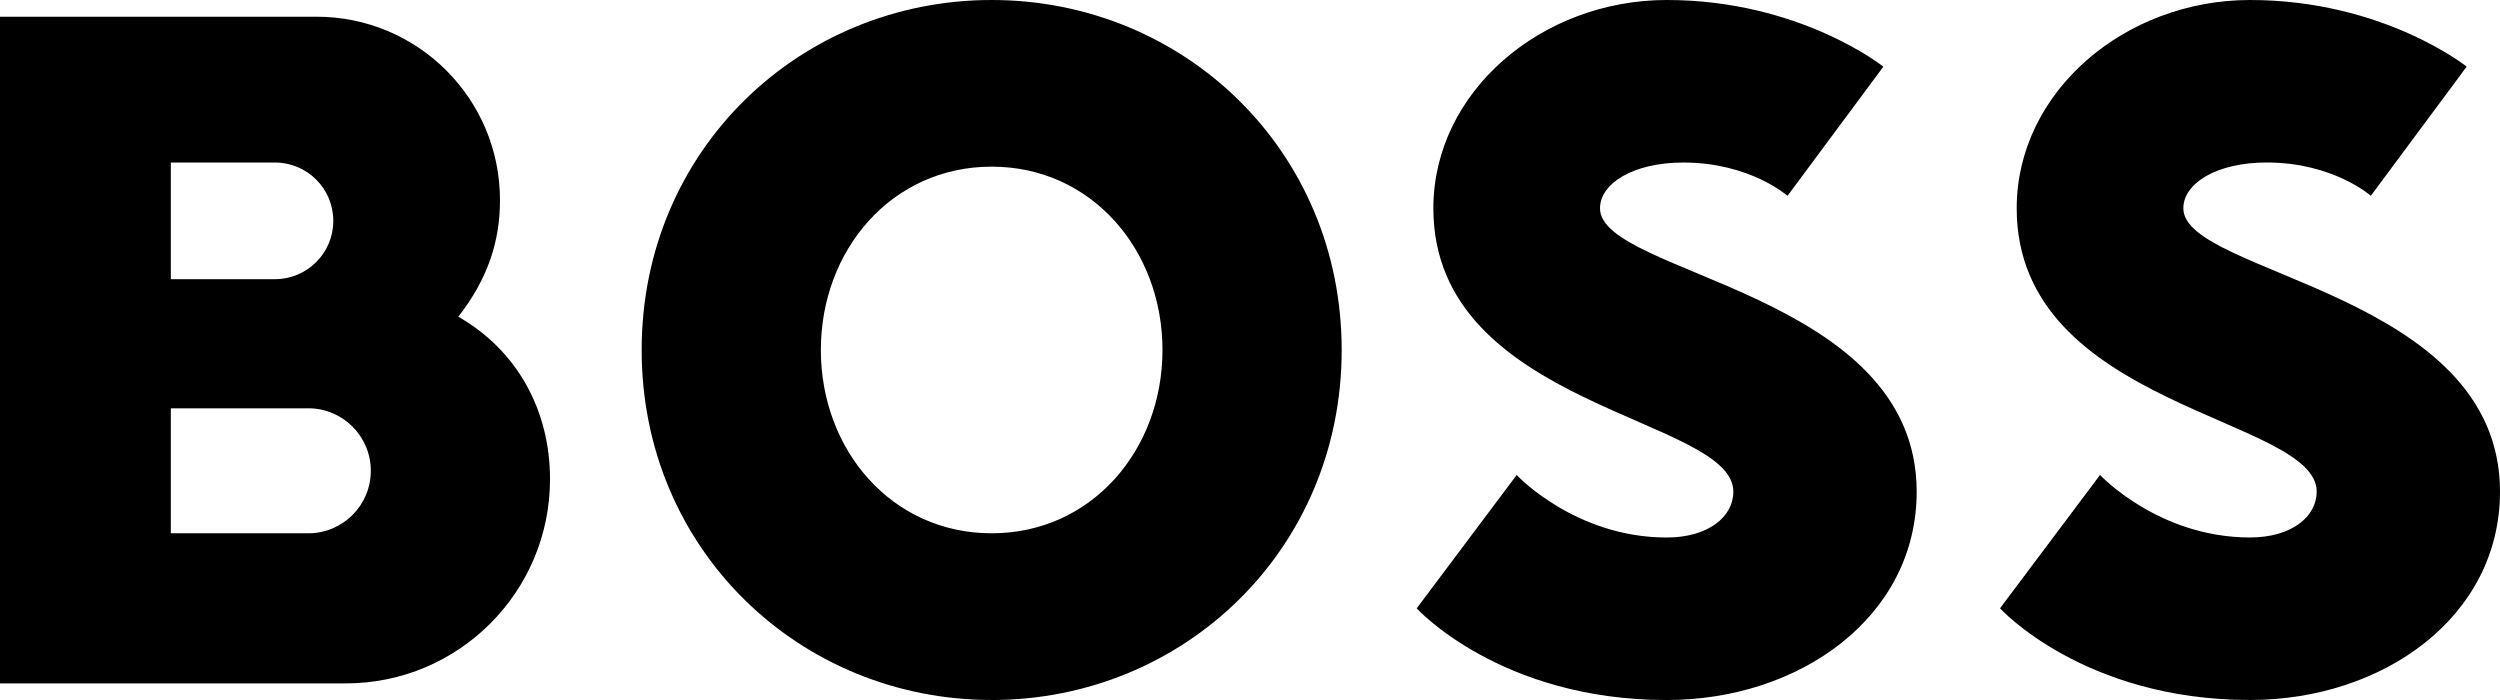 <svg viewBox="0 0 623.62 174.61" xmlns="http://www.w3.org/2000/svg" data-name="Ebene 1" id="Ebene_1">
  <path d="m247.37,174.61c-47.81,0-87.31-37.42-87.31-87.31S199.56,0,247.37,0s87.31,37.42,87.31,87.31-39.5,87.31-87.31,87.31h0Zm330.52-51.97c0,6.24-6.24,11.43-16.63,11.43-22.86,0-37.41-15.59-37.41-15.59l-24.95,33.26s20.79,22.87,62.36,22.87c33.26,0,62.36-20.79,62.36-51.97,0-49.89-78.99-54.05-78.99-70.68,0-6.23,8.31-11.43,20.79-11.43,16.63,0,25.98,8.31,25.98,8.31l23.91-32.22S594.52,0,561.26,0c-31.18,0-58.2,22.87-58.2,51.97,0,49.89,74.84,51.97,74.84,70.68h0Zm-500.98,10.39h-34.3v-31.18h34.3c8.61,0,15.59,6.98,15.59,15.59s-6.98,15.59-15.59,15.59h0ZM42.61,40.54h25.98c8.04,0,14.55,6.51,14.55,14.55s-6.52,14.55-14.55,14.55h-25.98s0-29.1,0-29.1h0Zm71.72,38.46c7.28-9.36,10.39-18.64,10.39-29.1,0-25.26-20.48-45.73-45.73-45.73H0v166.3h86.27c28.13,0,50.93-22.8,50.93-50.93,0-17.35-8.32-32.22-22.87-40.53h0Zm318.05,43.65c0,6.24-6.24,11.43-16.63,11.43-22.87,0-37.42-15.59-37.42-15.59l-24.94,33.26s20.79,22.87,62.36,22.87c33.26,0,62.36-20.79,62.36-51.97,0-49.89-78.99-54.05-78.99-70.68,0-6.23,8.31-11.43,20.79-11.43,16.63,0,25.98,8.31,25.98,8.31l23.91-32.22S449.01,0,415.75,0c-31.18,0-58.2,22.87-58.2,51.97,0,49.89,74.83,51.97,74.83,70.68h0ZM247.37,41.57c-24.94,0-42.61,20.79-42.61,45.73s17.67,45.73,42.61,45.73,42.61-20.79,42.61-45.73-17.67-45.73-42.61-45.73h0Z"></path>
</svg>